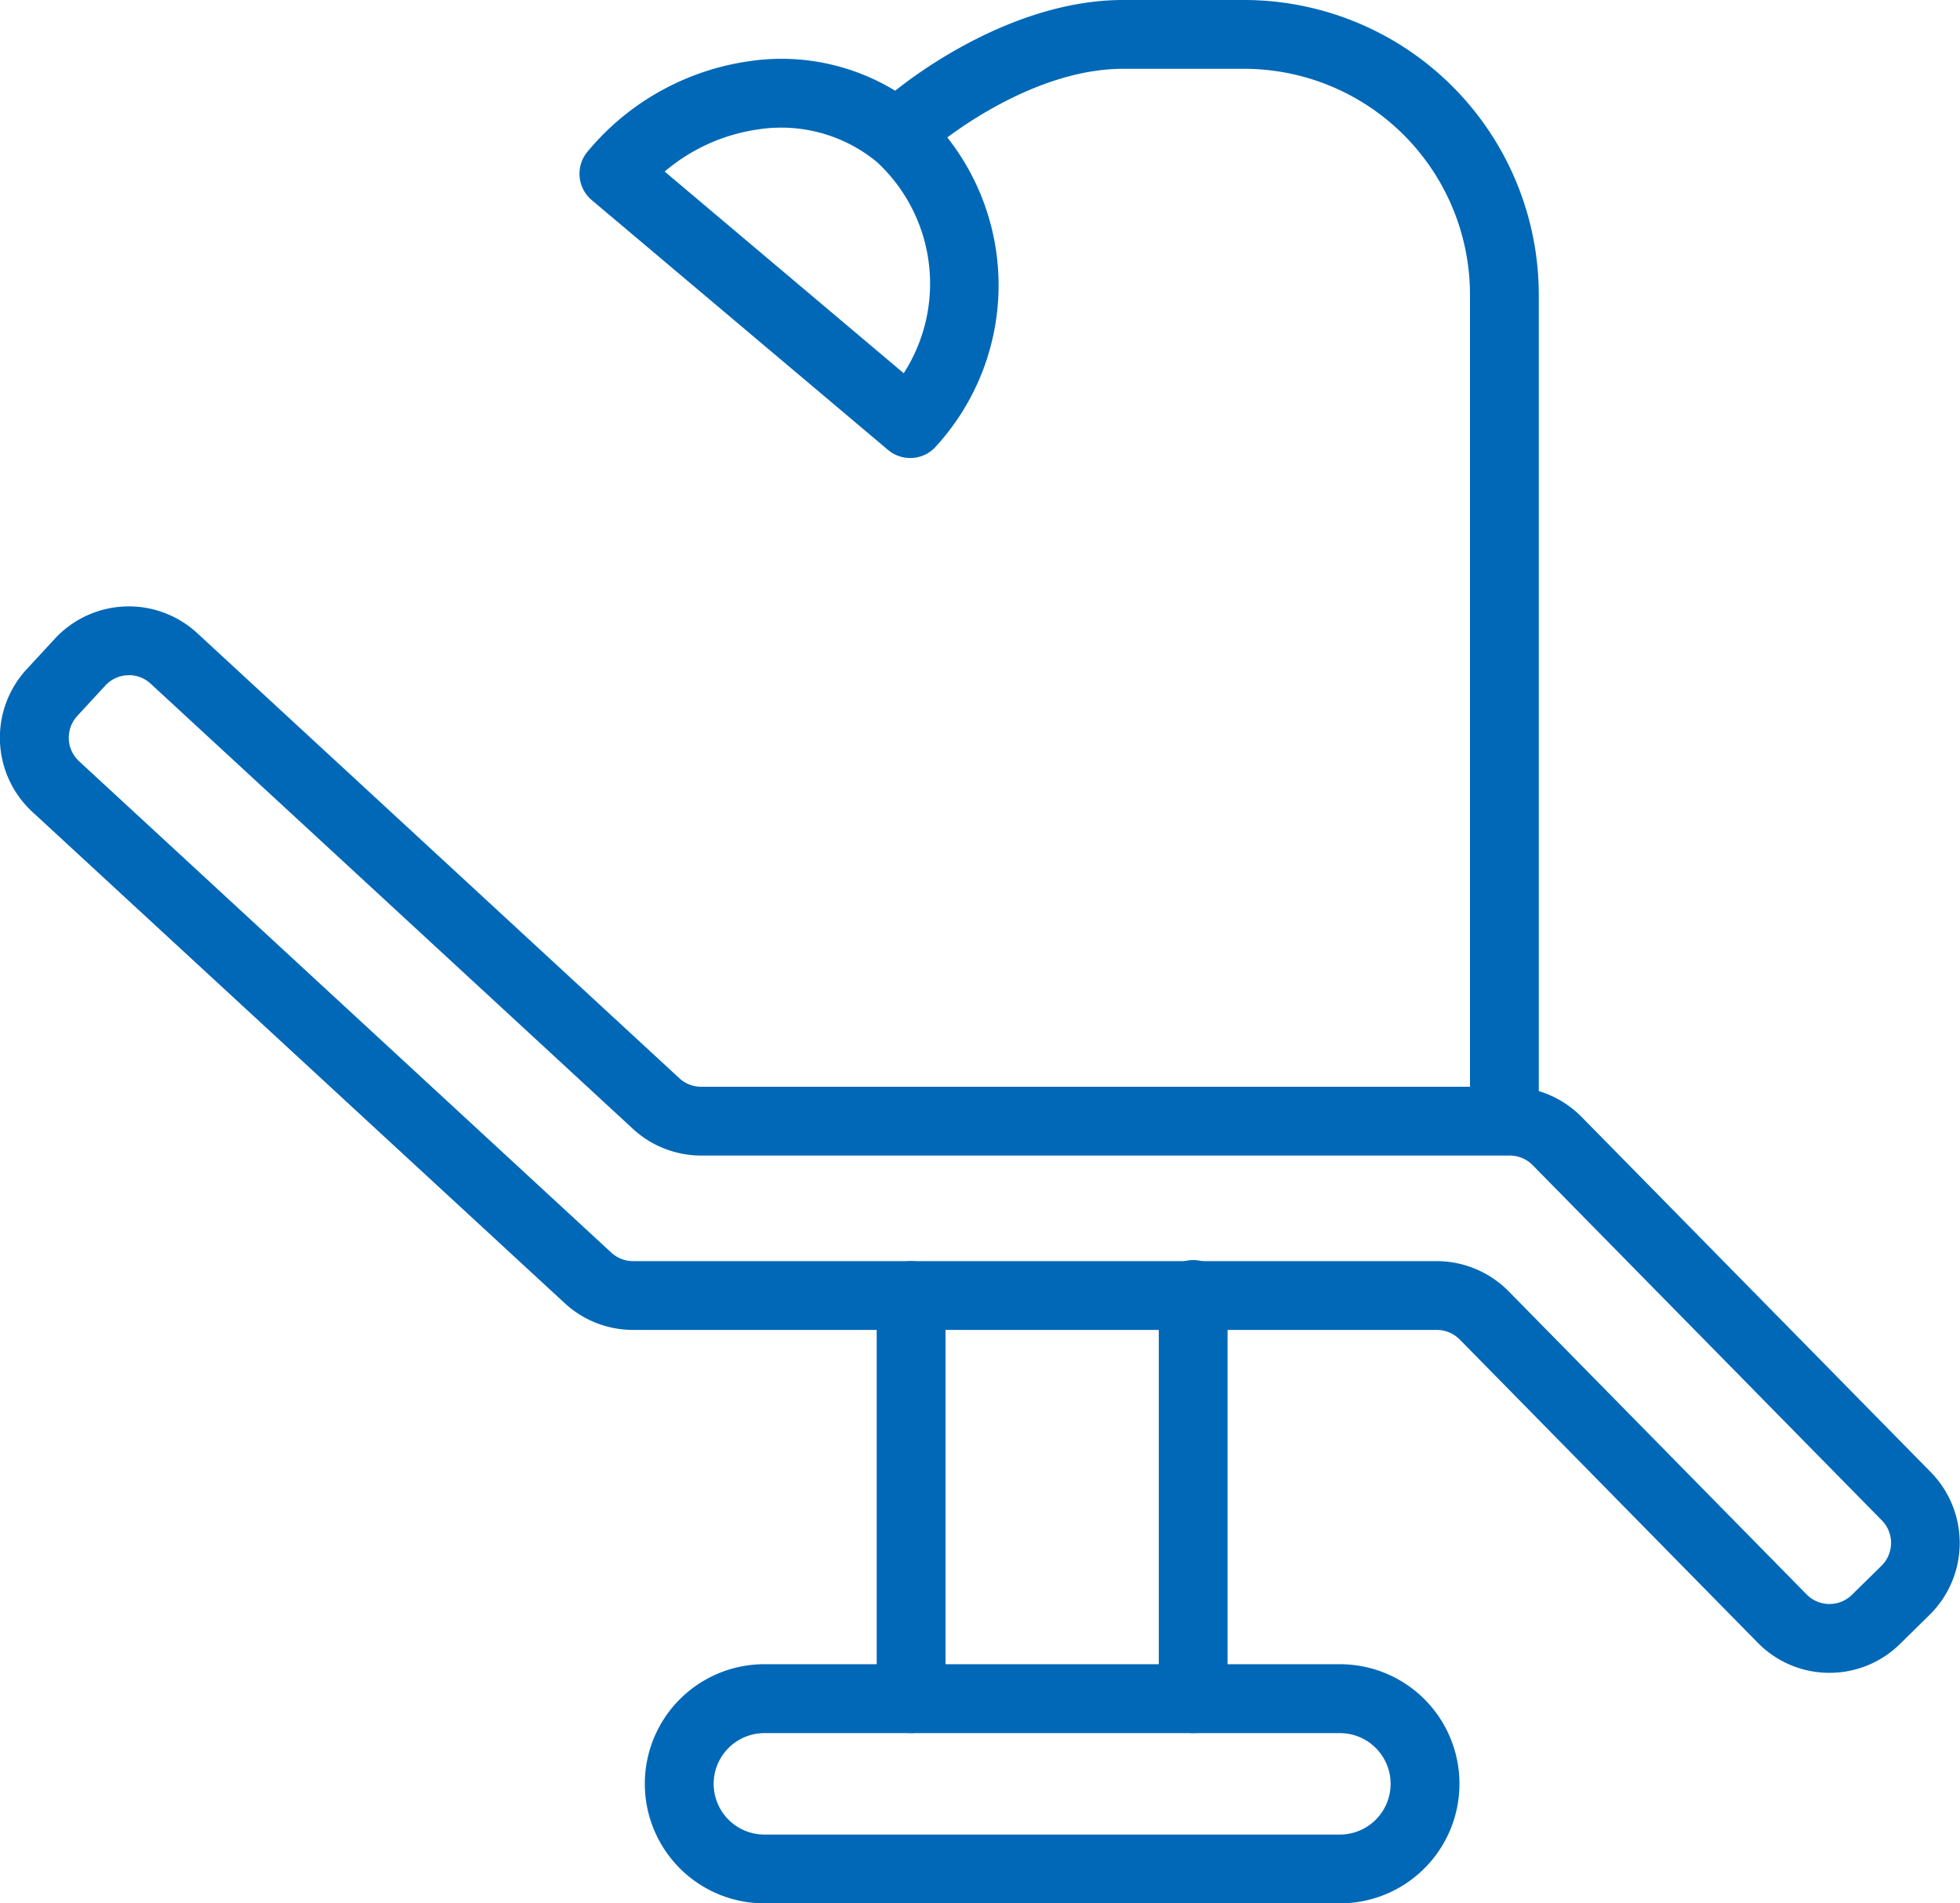 <?xml version="1.0" encoding="UTF-8"?> <svg xmlns="http://www.w3.org/2000/svg" width="57.378" height="55.713" viewBox="0 0 57.378 55.713"><g id="グループ_135" data-name="グループ 135" transform="translate(-970.054 -3190.787)"><g id="グループ_128" data-name="グループ 128"><path id="パス_158" data-name="パス 158" d="M996.726,3241.516a1.007,1.007,0,0,1-1.007-1.007v-11.8a1.007,1.007,0,1,1,2.014,0v11.8A1.007,1.007,0,0,1,996.726,3241.516Z" fill="#0068b7"></path></g><g id="グループ_129" data-name="グループ 129"><path id="パス_159" data-name="パス 159" d="M1004.984,3241.516a1.007,1.007,0,0,1-1.007-1.007v-11.8a1.007,1.007,0,1,1,2.013,0v11.8A1.006,1.006,0,0,1,1004.984,3241.516Z" fill="#0068b7"></path></g><g id="グループ_130" data-name="グループ 130"><path id="パス_160" data-name="パス 160" d="M1009.279,3246.5H992.431a3.5,3.5,0,1,1,0-7h16.848a3.5,3.5,0,1,1,0,7Zm-16.848-4.983a1.484,1.484,0,1,0,0,2.969h16.848a1.484,1.484,0,1,0,0-2.969Z" fill="#0068b7"></path></g><g id="グループ_131" data-name="グループ 131"><path id="パス_161" data-name="パス 161" d="M1014.094,3224.425a1.007,1.007,0,0,1-1.007-1.007V3199.41a6.616,6.616,0,0,0-6.608-6.609h-3.546c-2.791,0-5.453,2.245-5.479,2.268a1.007,1.007,0,0,1-1.308-1.532c.132-.112,3.262-2.75,6.787-2.75h3.546a8.632,8.632,0,0,1,8.622,8.623v24.008A1.007,1.007,0,0,1,1014.094,3224.425Z" fill="#0068b7"></path></g><g id="グループ_132" data-name="グループ 132"><path id="パス_162" data-name="パス 162" d="M996.7,3204.194a1.009,1.009,0,0,1-.649-.237l-8.675-7.314a1.008,1.008,0,0,1-.121-1.419,7.522,7.522,0,0,1,4.749-2.648,6.389,6.389,0,0,1,5.026,1.419,6.984,6.984,0,0,1,.439,9.841,1,1,0,0,1-.684.354A.775.775,0,0,1,996.7,3204.194Zm-7.19-8.387,7,5.905a4.846,4.846,0,0,0-.78-6.178,4.4,4.4,0,0,0-3.463-.962A5.4,5.4,0,0,0,989.513,3195.807Z" fill="#0068b7"></path></g><g id="グループ_134" data-name="グループ 134"><g id="グループ_133" data-name="グループ 133"><path id="パス_163" data-name="パス 163" d="M1023.616,3239.752h-.026a2.936,2.936,0,0,1-2.08-.882l-8.724-8.875a.943.943,0,0,0-.669-.28H988.586a2.946,2.946,0,0,1-2-.783L971,3214.55a2.954,2.954,0,0,1-.167-4.172l.823-.891a2.951,2.951,0,0,1,4.172-.167l14.114,13.028a.933.933,0,0,0,.636.249h23.676a2.968,2.968,0,0,1,2.1.883l10.224,10.4a2.955,2.955,0,0,1-.035,4.174l-.866.851A2.932,2.932,0,0,1,1023.616,3239.752Zm-49.787-29.2h-.038a.931.931,0,0,0-.652.3l-.823.892a.939.939,0,0,0,.053,1.326l15.58,14.382a.938.938,0,0,0,.637.249h23.531a2.967,2.967,0,0,1,2.1.882l8.725,8.875h0a.938.938,0,0,0,1.326.011l.866-.851a.939.939,0,0,0,.011-1.327l-10.224-10.4a.943.943,0,0,0-.669-.28H990.581a2.943,2.943,0,0,1-2-.783L974.465,3210.8A.933.933,0,0,0,973.829,3210.55Z" fill="#0068b7"></path></g></g></g></svg> 